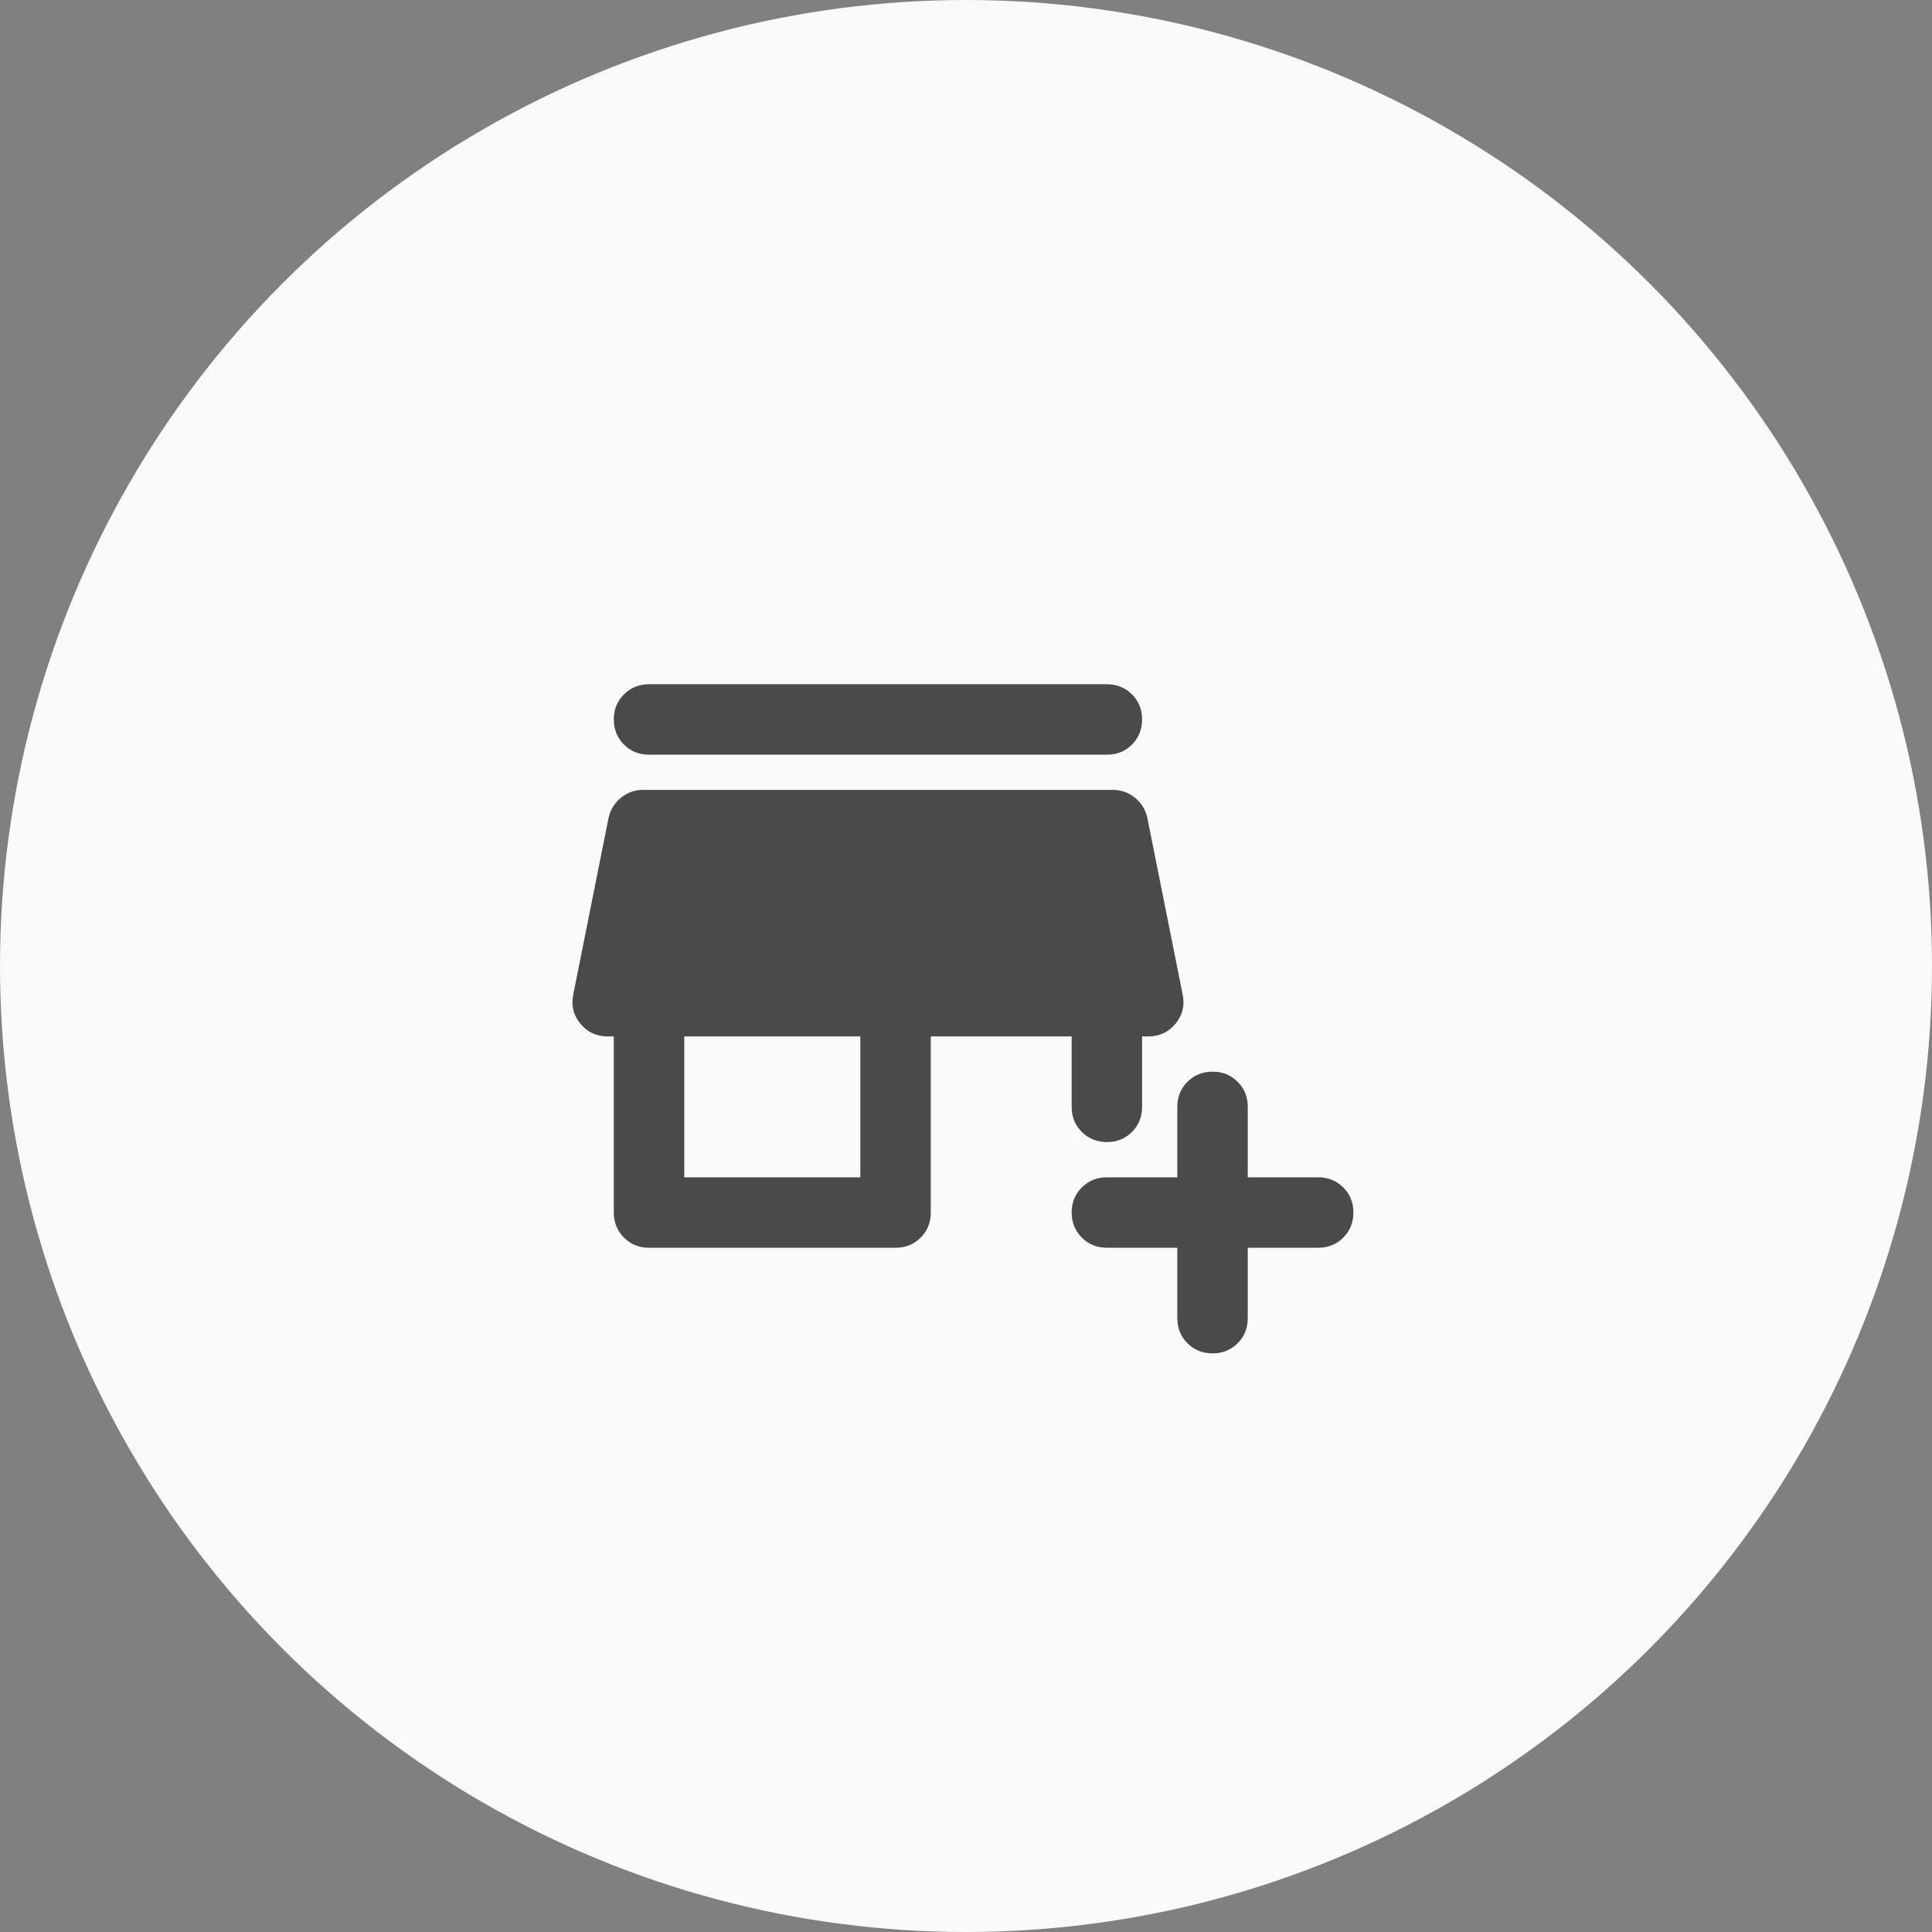 <?xml version="1.0" encoding="UTF-8"?> <svg xmlns="http://www.w3.org/2000/svg" width="64" height="64" viewBox="0 0 64 64" fill="none"><rect x="0" y="0" width="64" height="64" fill="#808080" stroke="none"/><circle cx="32" cy="32" r="32" fill="#F9F9F9"></circle><path d="M39 41.333H36.667C36.336 41.333 36.059 41.221 35.836 40.997C35.613 40.773 35.501 40.496 35.5 40.166C35.499 39.837 35.611 39.56 35.836 39.336C36.061 39.112 36.338 39 36.667 39H39V36.666C39 36.336 39.112 36.059 39.336 35.836C39.56 35.613 39.837 35.501 40.167 35.5C40.496 35.499 40.774 35.611 40.998 35.836C41.223 36.061 41.335 36.337 41.333 36.666V39H43.667C43.997 39 44.274 39.112 44.498 39.336C44.722 39.56 44.834 39.837 44.833 40.166C44.833 40.496 44.721 40.774 44.497 40.998C44.274 41.223 43.997 41.335 43.667 41.333H41.333V43.666C41.333 43.997 41.221 44.274 40.997 44.498C40.773 44.722 40.496 44.834 40.167 44.833C39.837 44.832 39.56 44.72 39.336 44.497C39.112 44.274 39 43.997 39 43.666V41.333ZM21.5 41.333C21.169 41.333 20.892 41.221 20.669 40.997C20.446 40.773 20.334 40.496 20.333 40.166V34.333H20.129C19.76 34.333 19.458 34.192 19.225 33.91C18.992 33.627 18.914 33.302 18.992 32.933L20.158 27.1C20.217 26.828 20.353 26.604 20.567 26.429C20.78 26.254 21.023 26.166 21.296 26.166H36.871C37.143 26.166 37.386 26.254 37.6 26.429C37.814 26.604 37.95 26.828 38.008 27.1L39.175 32.933C39.253 33.303 39.175 33.629 38.942 33.911C38.708 34.193 38.407 34.334 38.037 34.333H37.833V36.666C37.833 36.997 37.721 37.274 37.497 37.498C37.273 37.722 36.996 37.834 36.667 37.833C36.337 37.832 36.06 37.72 35.836 37.497C35.612 37.274 35.5 36.997 35.5 36.666V34.333H30.833V40.166C30.833 40.497 30.721 40.774 30.497 40.998C30.273 41.222 29.996 41.334 29.667 41.333H21.5ZM22.667 39H28.5V34.333H22.667V39ZM21.5 25C21.169 25 20.892 24.888 20.669 24.664C20.446 24.44 20.334 24.163 20.333 23.833C20.332 23.503 20.445 23.227 20.669 23.003C20.894 22.779 21.171 22.666 21.5 22.666H36.667C36.997 22.666 37.274 22.779 37.498 23.003C37.722 23.227 37.834 23.503 37.833 23.833C37.833 24.163 37.721 24.44 37.497 24.665C37.274 24.89 36.997 25.001 36.667 25H21.5Z" fill="#4A4A4A"></path></svg> 